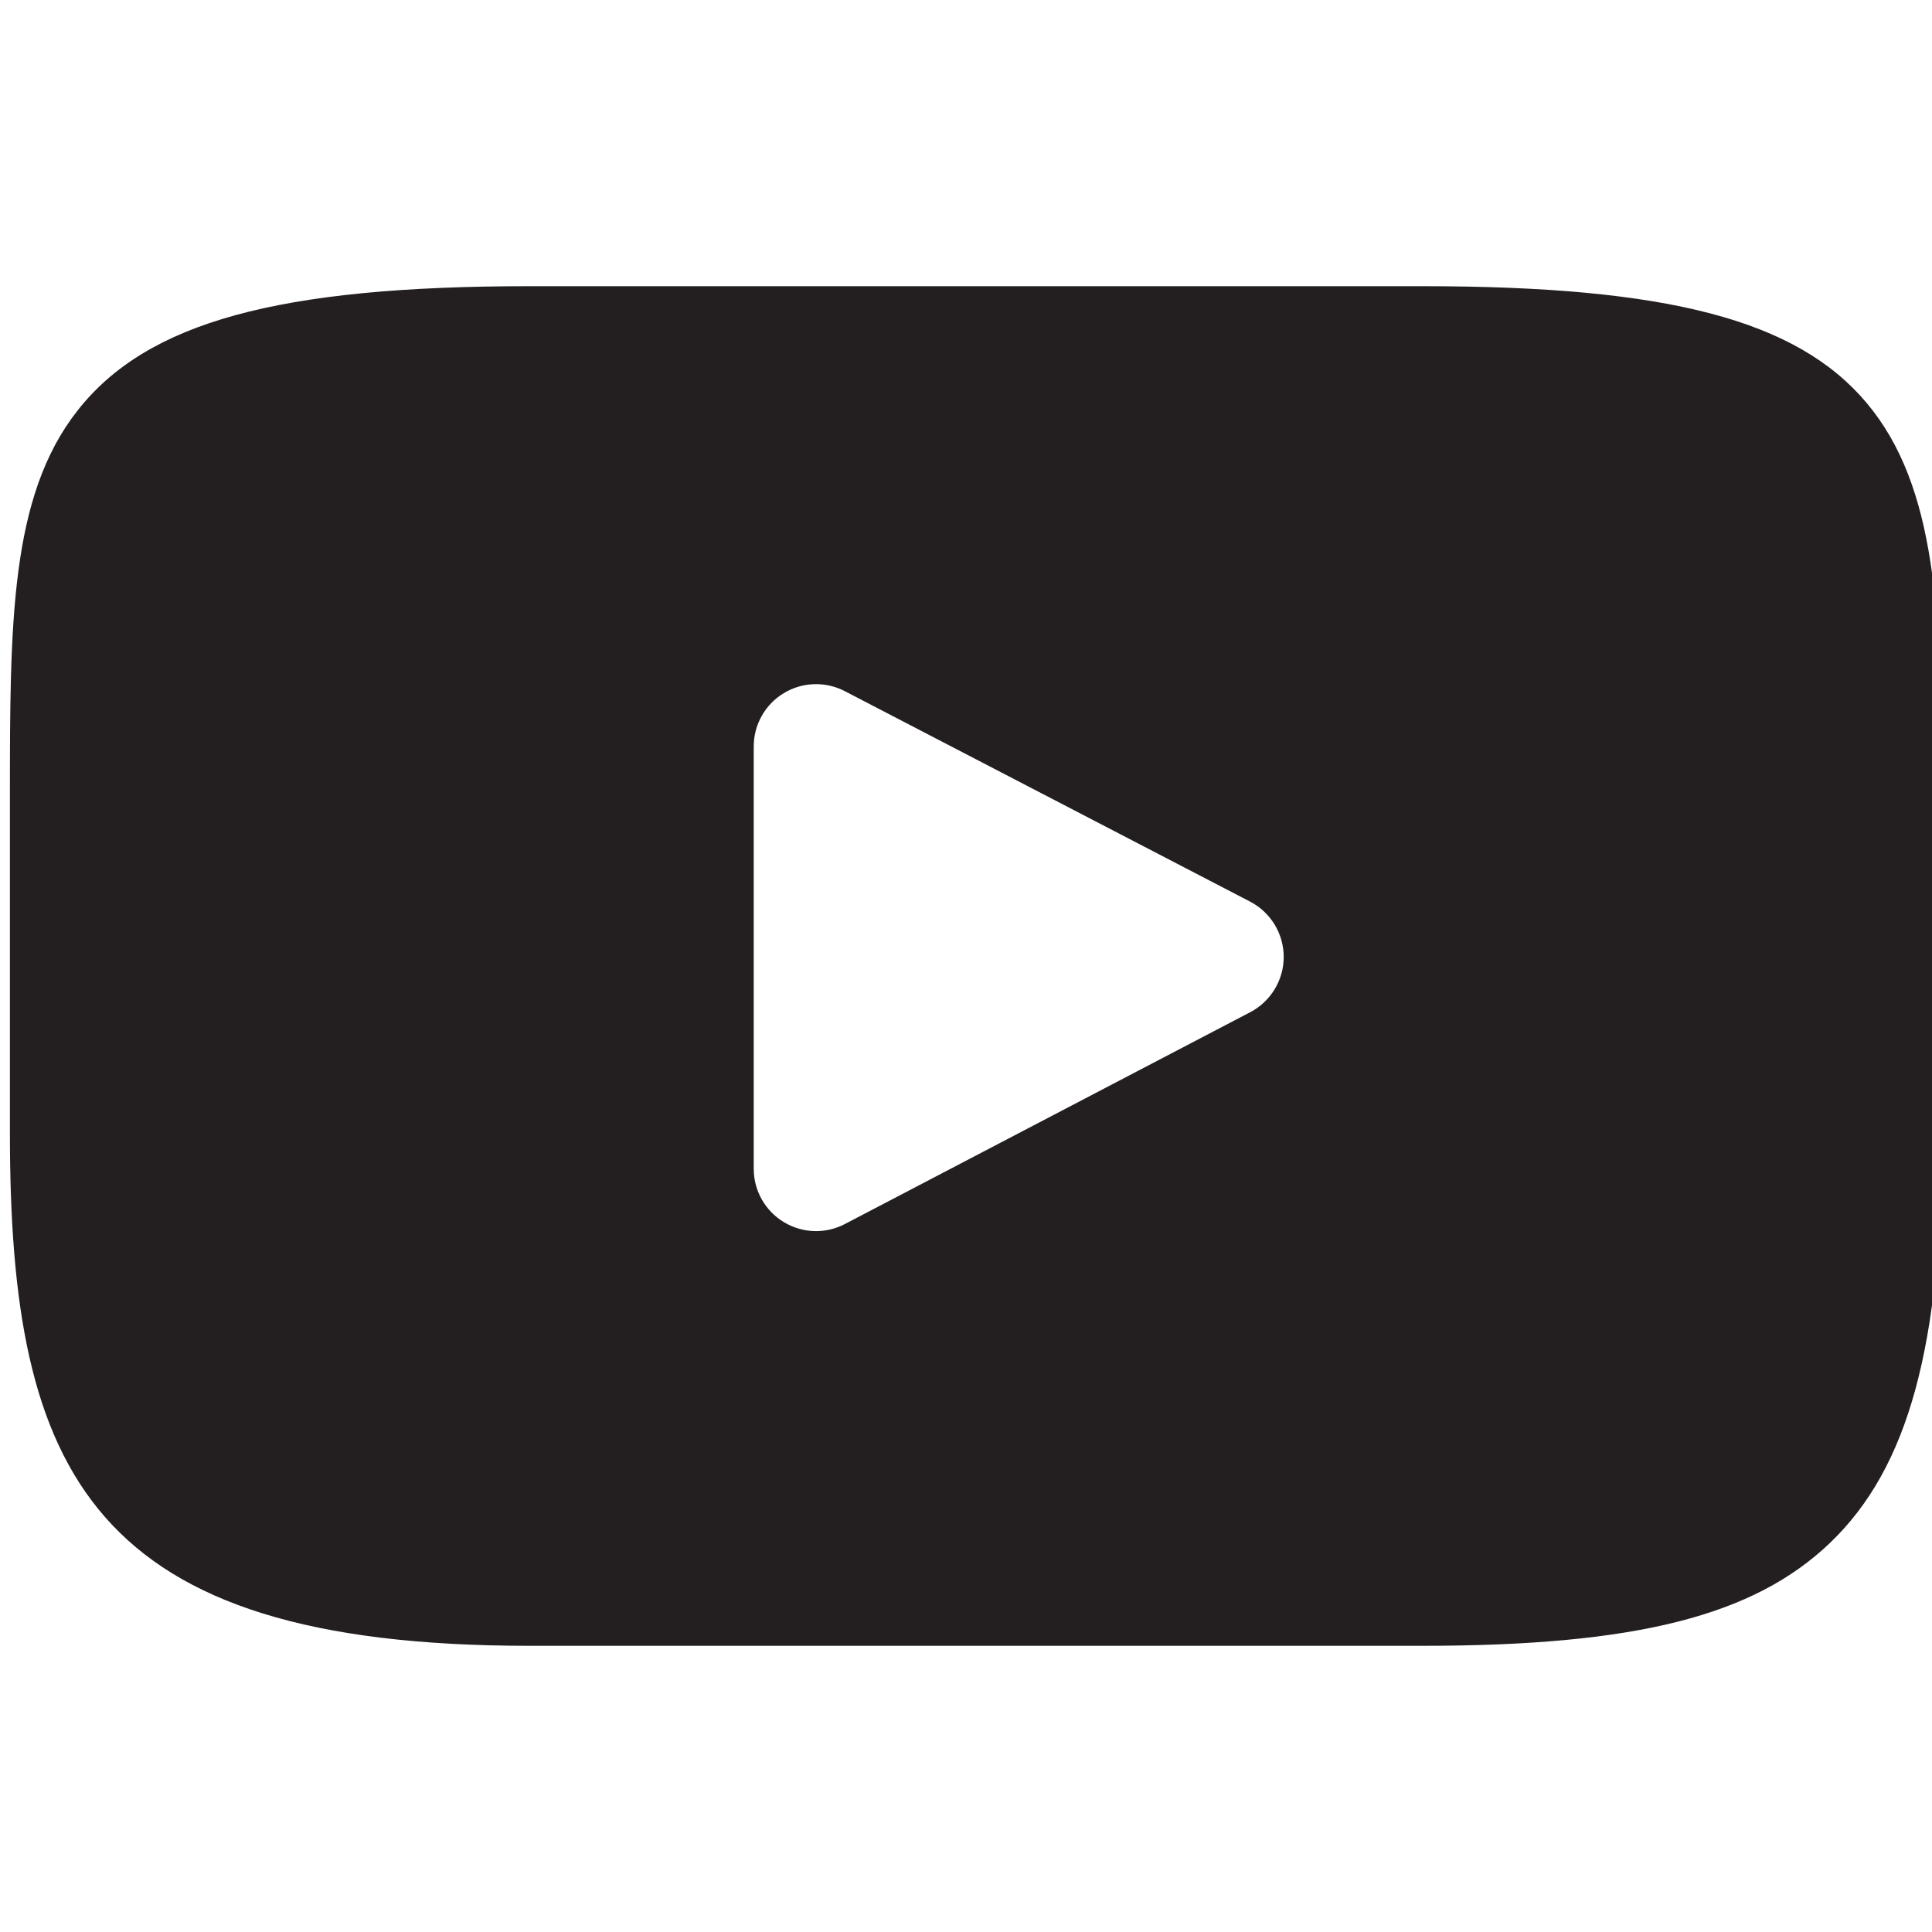<svg version="1.2" baseProfile="tiny-ps" xmlns="http://www.w3.org/2000/svg" viewBox="0 0 310 310" width="310" height="310">
	<title>youtube-new-icon</title>
	<style>
		tspan { white-space:pre }
		.shp0 { fill: none } 
		.shp1 { fill: #231f20 } 
	</style>
	<path id="backgroundrect" class="shp0" d="M0 0L100 0L100 100L0 100L0 0Z" />
	<g id="Layer">
		<g id="svg_1">
			<g id="XMLID_822_">
				<path id="XMLID_823_" fill-rule="evenodd" class="shp1" d="M311.59 128.17L311.59 181.84C311.59 215.86 306.22 235.52 293.64 247.56C281.38 259.3 262.42 264.08 228.2 264.08L84.97 264.08C14.48 264.08 1.59 236.39 1.59 181.83L1.59 128.17C1.59 100.01 1.59 79.66 12.46 65.85C23.6 51.69 44.61 45.92 84.97 45.92L228.2 45.92C267.65 45.92 288.31 51.34 299.5 64.64C310.75 78.01 311.59 98.47 311.59 128.17ZM205.98 153.53C205.97 149.81 203.89 146.39 200.59 144.67L135.55 110.9C132.45 109.29 128.73 109.41 125.75 111.23C122.76 113.04 120.94 116.28 120.94 119.77L120.94 187.54C120.94 191.04 122.77 194.28 125.76 196.09C127.35 197.05 129.14 197.54 130.94 197.54C132.53 197.54 134.12 197.16 135.57 196.4L200.61 162.41C203.91 160.68 205.98 157.26 205.98 153.53Z" />
			</g>
		</g>
	</g>
</svg>